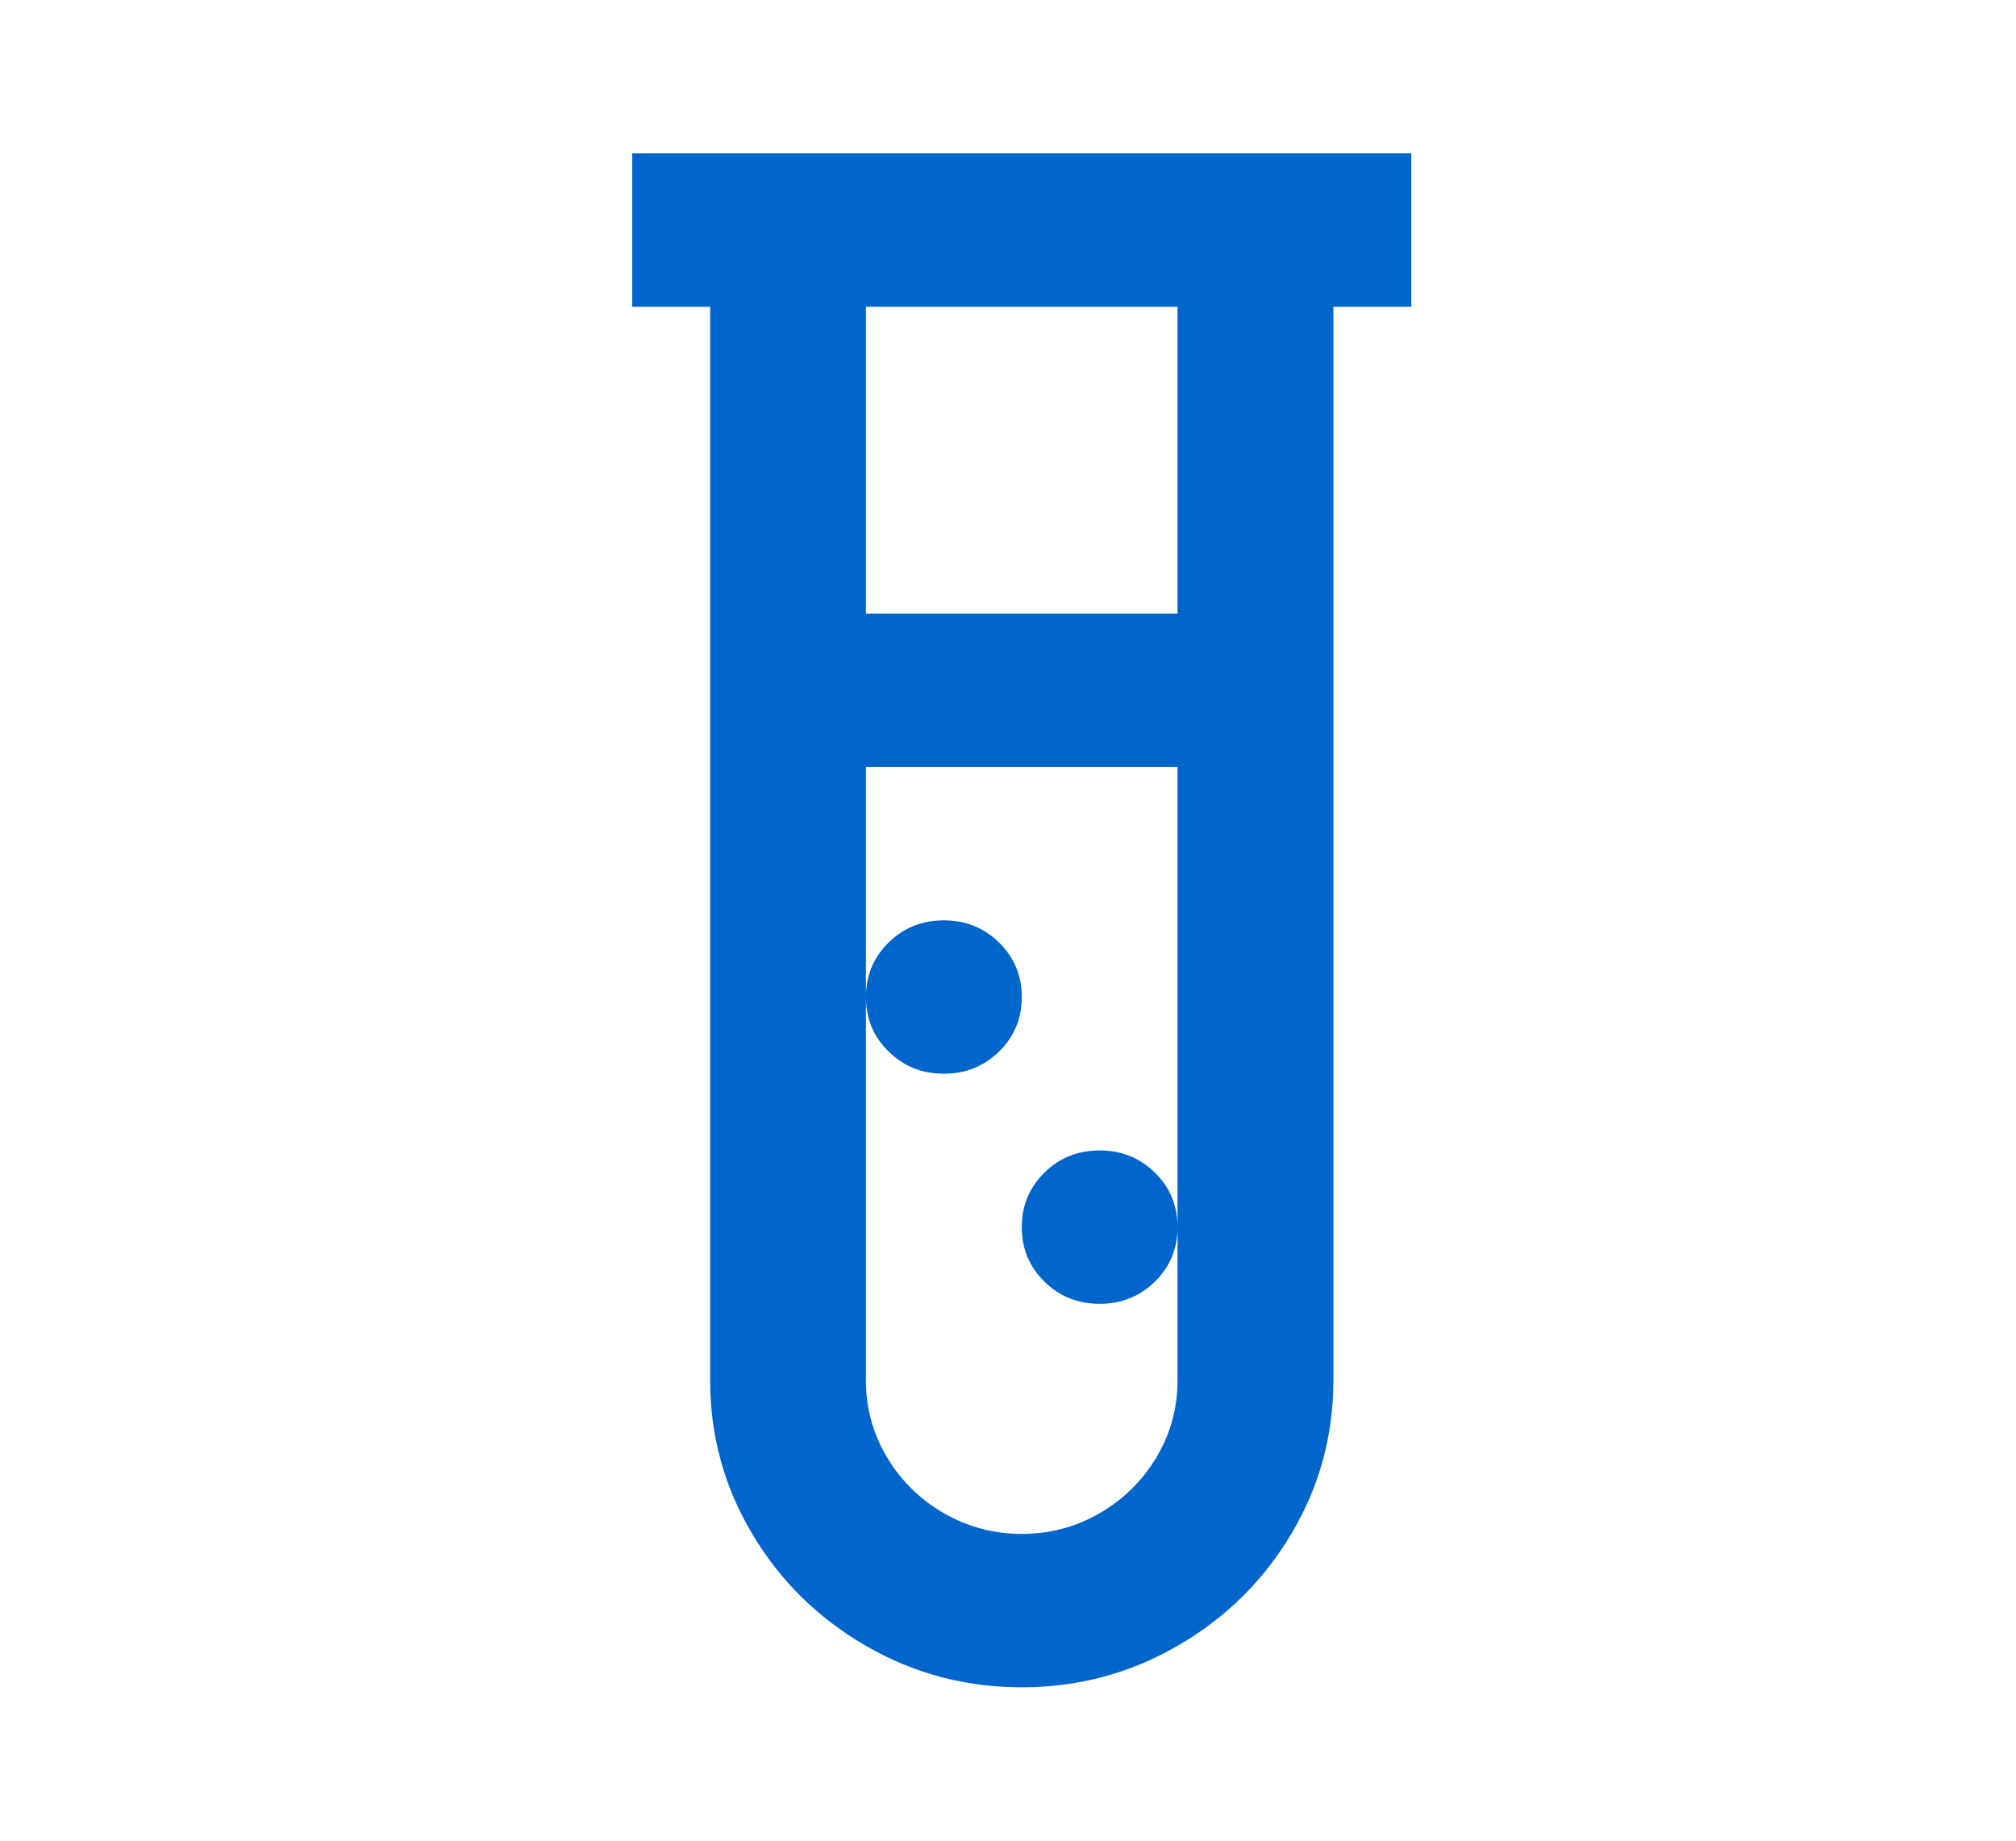 <svg xmlns="http://www.w3.org/2000/svg" width="23" height="21" viewBox="0 0 23 21" fill="none">
<path d="M7.213 1.75H16.101V3.5H15.212V15.75C15.212 16.38 15.052 16.963 14.732 17.5C14.412 18.037 13.98 18.462 13.434 18.777C12.889 19.093 12.297 19.25 11.657 19.25C11.017 19.25 10.424 19.093 9.879 18.777C9.334 18.462 8.902 18.037 8.582 17.5C8.262 16.963 8.102 16.38 8.102 15.75V3.5H7.213V1.75ZM13.434 15.75V8.75H9.879V15.75C9.879 16.065 9.959 16.357 10.119 16.625C10.279 16.893 10.495 17.106 10.768 17.264C11.041 17.421 11.337 17.5 11.657 17.5C11.977 17.5 12.273 17.421 12.546 17.264C12.818 17.106 13.034 16.893 13.194 16.625C13.354 16.357 13.434 16.065 13.434 15.75ZM12.546 13.125C12.795 13.125 13.005 13.21 13.177 13.379C13.349 13.548 13.434 13.755 13.434 14C13.434 14.245 13.349 14.452 13.177 14.621C13.005 14.79 12.795 14.875 12.546 14.875C12.297 14.875 12.086 14.79 11.915 14.621C11.743 14.452 11.657 14.245 11.657 14C11.657 13.755 11.743 13.548 11.915 13.379C12.086 13.21 12.297 13.125 12.546 13.125ZM10.768 10.5C11.017 10.5 11.227 10.585 11.399 10.754C11.571 10.923 11.657 11.13 11.657 11.375C11.657 11.62 11.571 11.827 11.399 11.996C11.227 12.165 11.017 12.25 10.768 12.25C10.519 12.25 10.309 12.165 10.137 11.996C9.965 11.827 9.879 11.62 9.879 11.375C9.879 11.13 9.965 10.923 10.137 10.754C10.309 10.585 10.519 10.5 10.768 10.5ZM13.434 7V3.5H9.879V7H13.434Z" fill="#0066CC"/>
</svg>